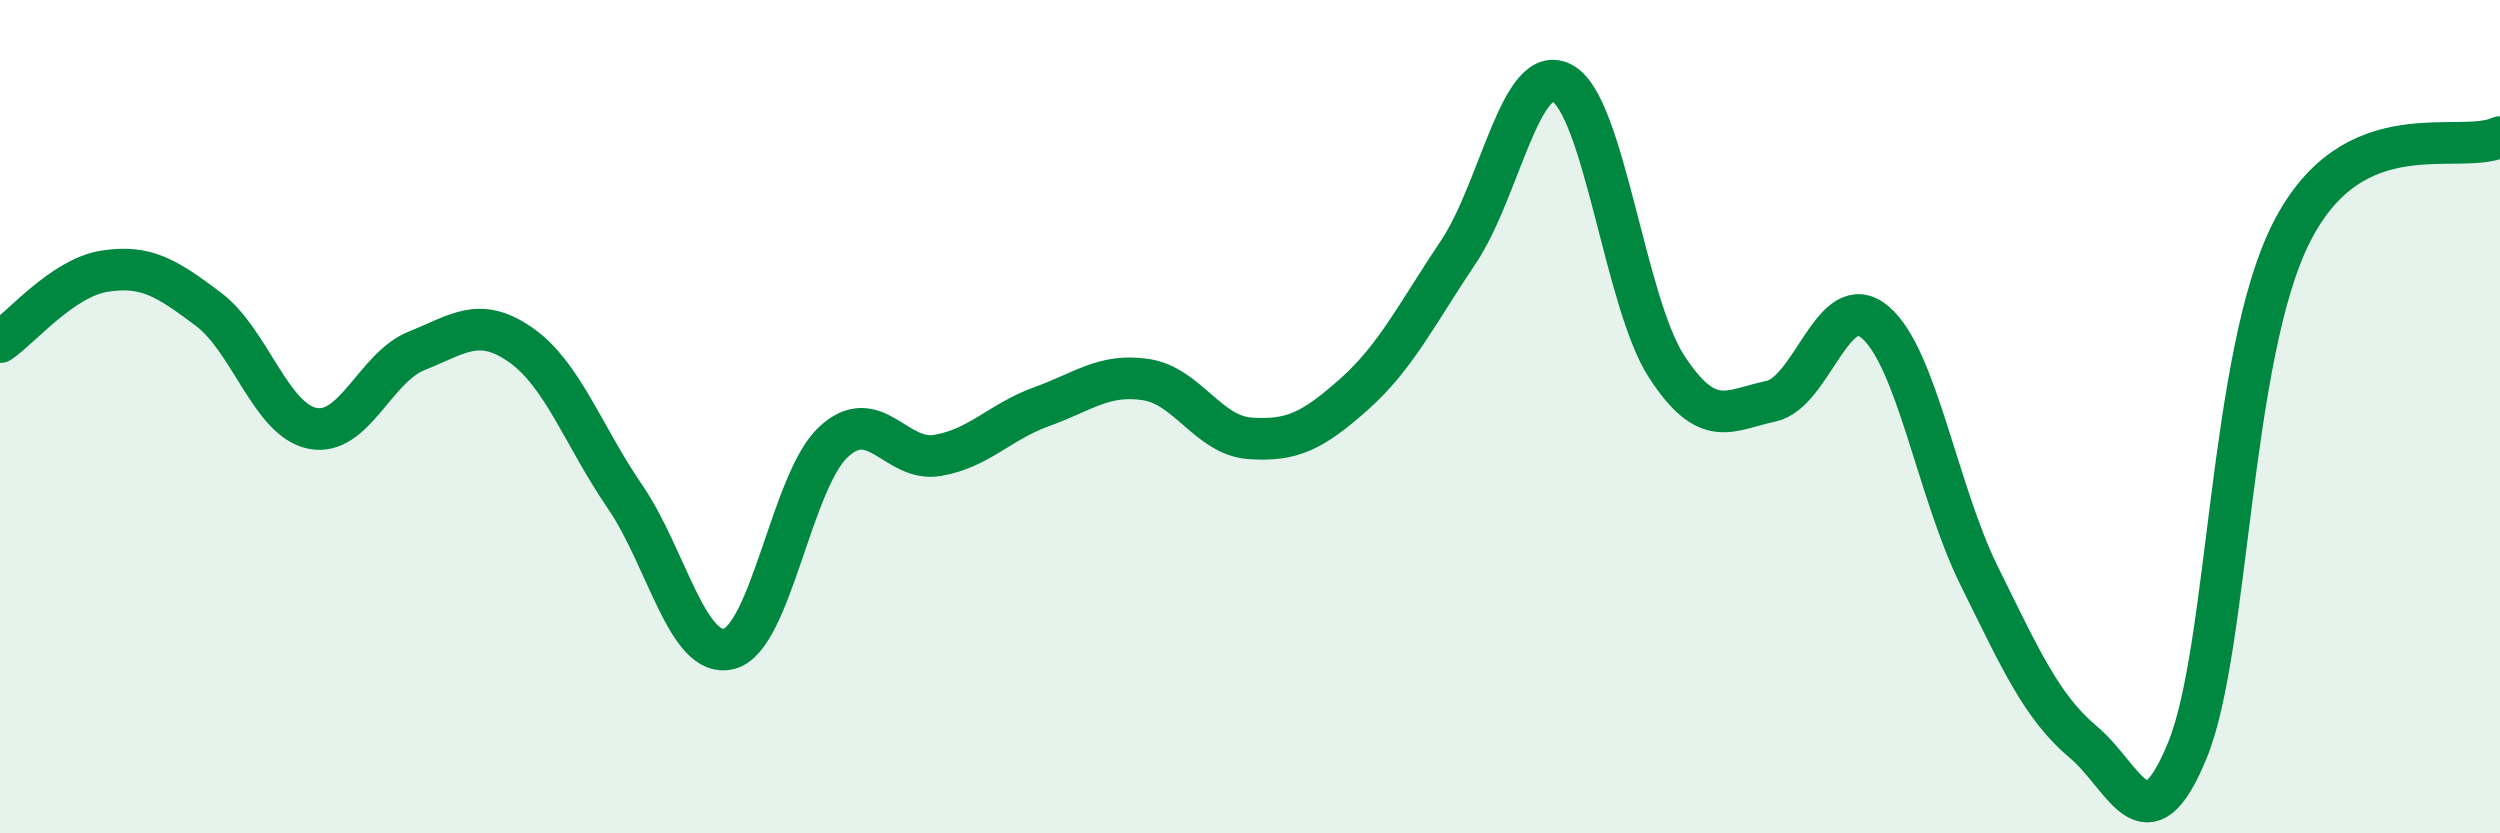 
    <svg width="60" height="20" viewBox="0 0 60 20" xmlns="http://www.w3.org/2000/svg">
      <path
        d="M 0,8.21 C 0.5,7.87 1.5,6.67 2.5,6.51 C 3.5,6.35 4,6.67 5,7.42 C 6,8.17 6.5,10.08 7.5,10.28 C 8.5,10.48 9,8.82 10,8.42 C 11,8.02 11.5,7.58 12.5,8.28 C 13.5,8.98 14,10.46 15,11.92 C 16,13.38 16.5,15.83 17.5,15.57 C 18.5,15.31 19,11.54 20,10.61 C 21,9.68 21.5,11.1 22.5,10.93 C 23.5,10.76 24,10.12 25,9.76 C 26,9.4 26.5,8.96 27.5,9.11 C 28.5,9.26 29,10.45 30,10.52 C 31,10.59 31.5,10.35 32.5,9.46 C 33.5,8.57 34,7.54 35,6.05 C 36,4.56 36.5,1.45 37.5,2 C 38.5,2.55 39,7.27 40,8.8 C 41,10.33 41.5,9.84 42.5,9.63 C 43.5,9.42 44,6.89 45,7.73 C 46,8.57 46.5,11.8 47.5,13.82 C 48.5,15.84 49,16.97 50,17.81 C 51,18.65 51.5,20.45 52.5,18 C 53.5,15.55 53.5,8.51 55,5.57 C 56.5,2.63 59,3.75 60,3.29L60 20L0 20Z"
        fill="#008740"
        opacity="0.1"
        stroke-linecap="round"
        stroke-linejoin="round"
      />
      <path
        d="M 0,8.21 C 0.5,7.87 1.5,6.67 2.5,6.51 C 3.5,6.35 4,6.67 5,7.42 C 6,8.17 6.5,10.08 7.5,10.28 C 8.5,10.48 9,8.82 10,8.42 C 11,8.02 11.5,7.58 12.5,8.28 C 13.5,8.98 14,10.46 15,11.92 C 16,13.38 16.5,15.83 17.5,15.57 C 18.5,15.31 19,11.54 20,10.61 C 21,9.68 21.5,11.1 22.5,10.93 C 23.5,10.76 24,10.12 25,9.76 C 26,9.4 26.5,8.96 27.5,9.11 C 28.5,9.26 29,10.45 30,10.52 C 31,10.59 31.5,10.35 32.5,9.46 C 33.5,8.57 34,7.54 35,6.05 C 36,4.56 36.5,1.45 37.5,2 C 38.5,2.55 39,7.27 40,8.8 C 41,10.33 41.5,9.84 42.5,9.63 C 43.5,9.42 44,6.89 45,7.73 C 46,8.57 46.5,11.8 47.5,13.82 C 48.5,15.84 49,16.97 50,17.81 C 51,18.65 51.5,20.45 52.5,18 C 53.5,15.55 53.5,8.51 55,5.57 C 56.5,2.63 59,3.75 60,3.29"
        stroke="#008740"
        stroke-width="1"
        fill="none"
        stroke-linecap="round"
        stroke-linejoin="round"
      />
    </svg>
  